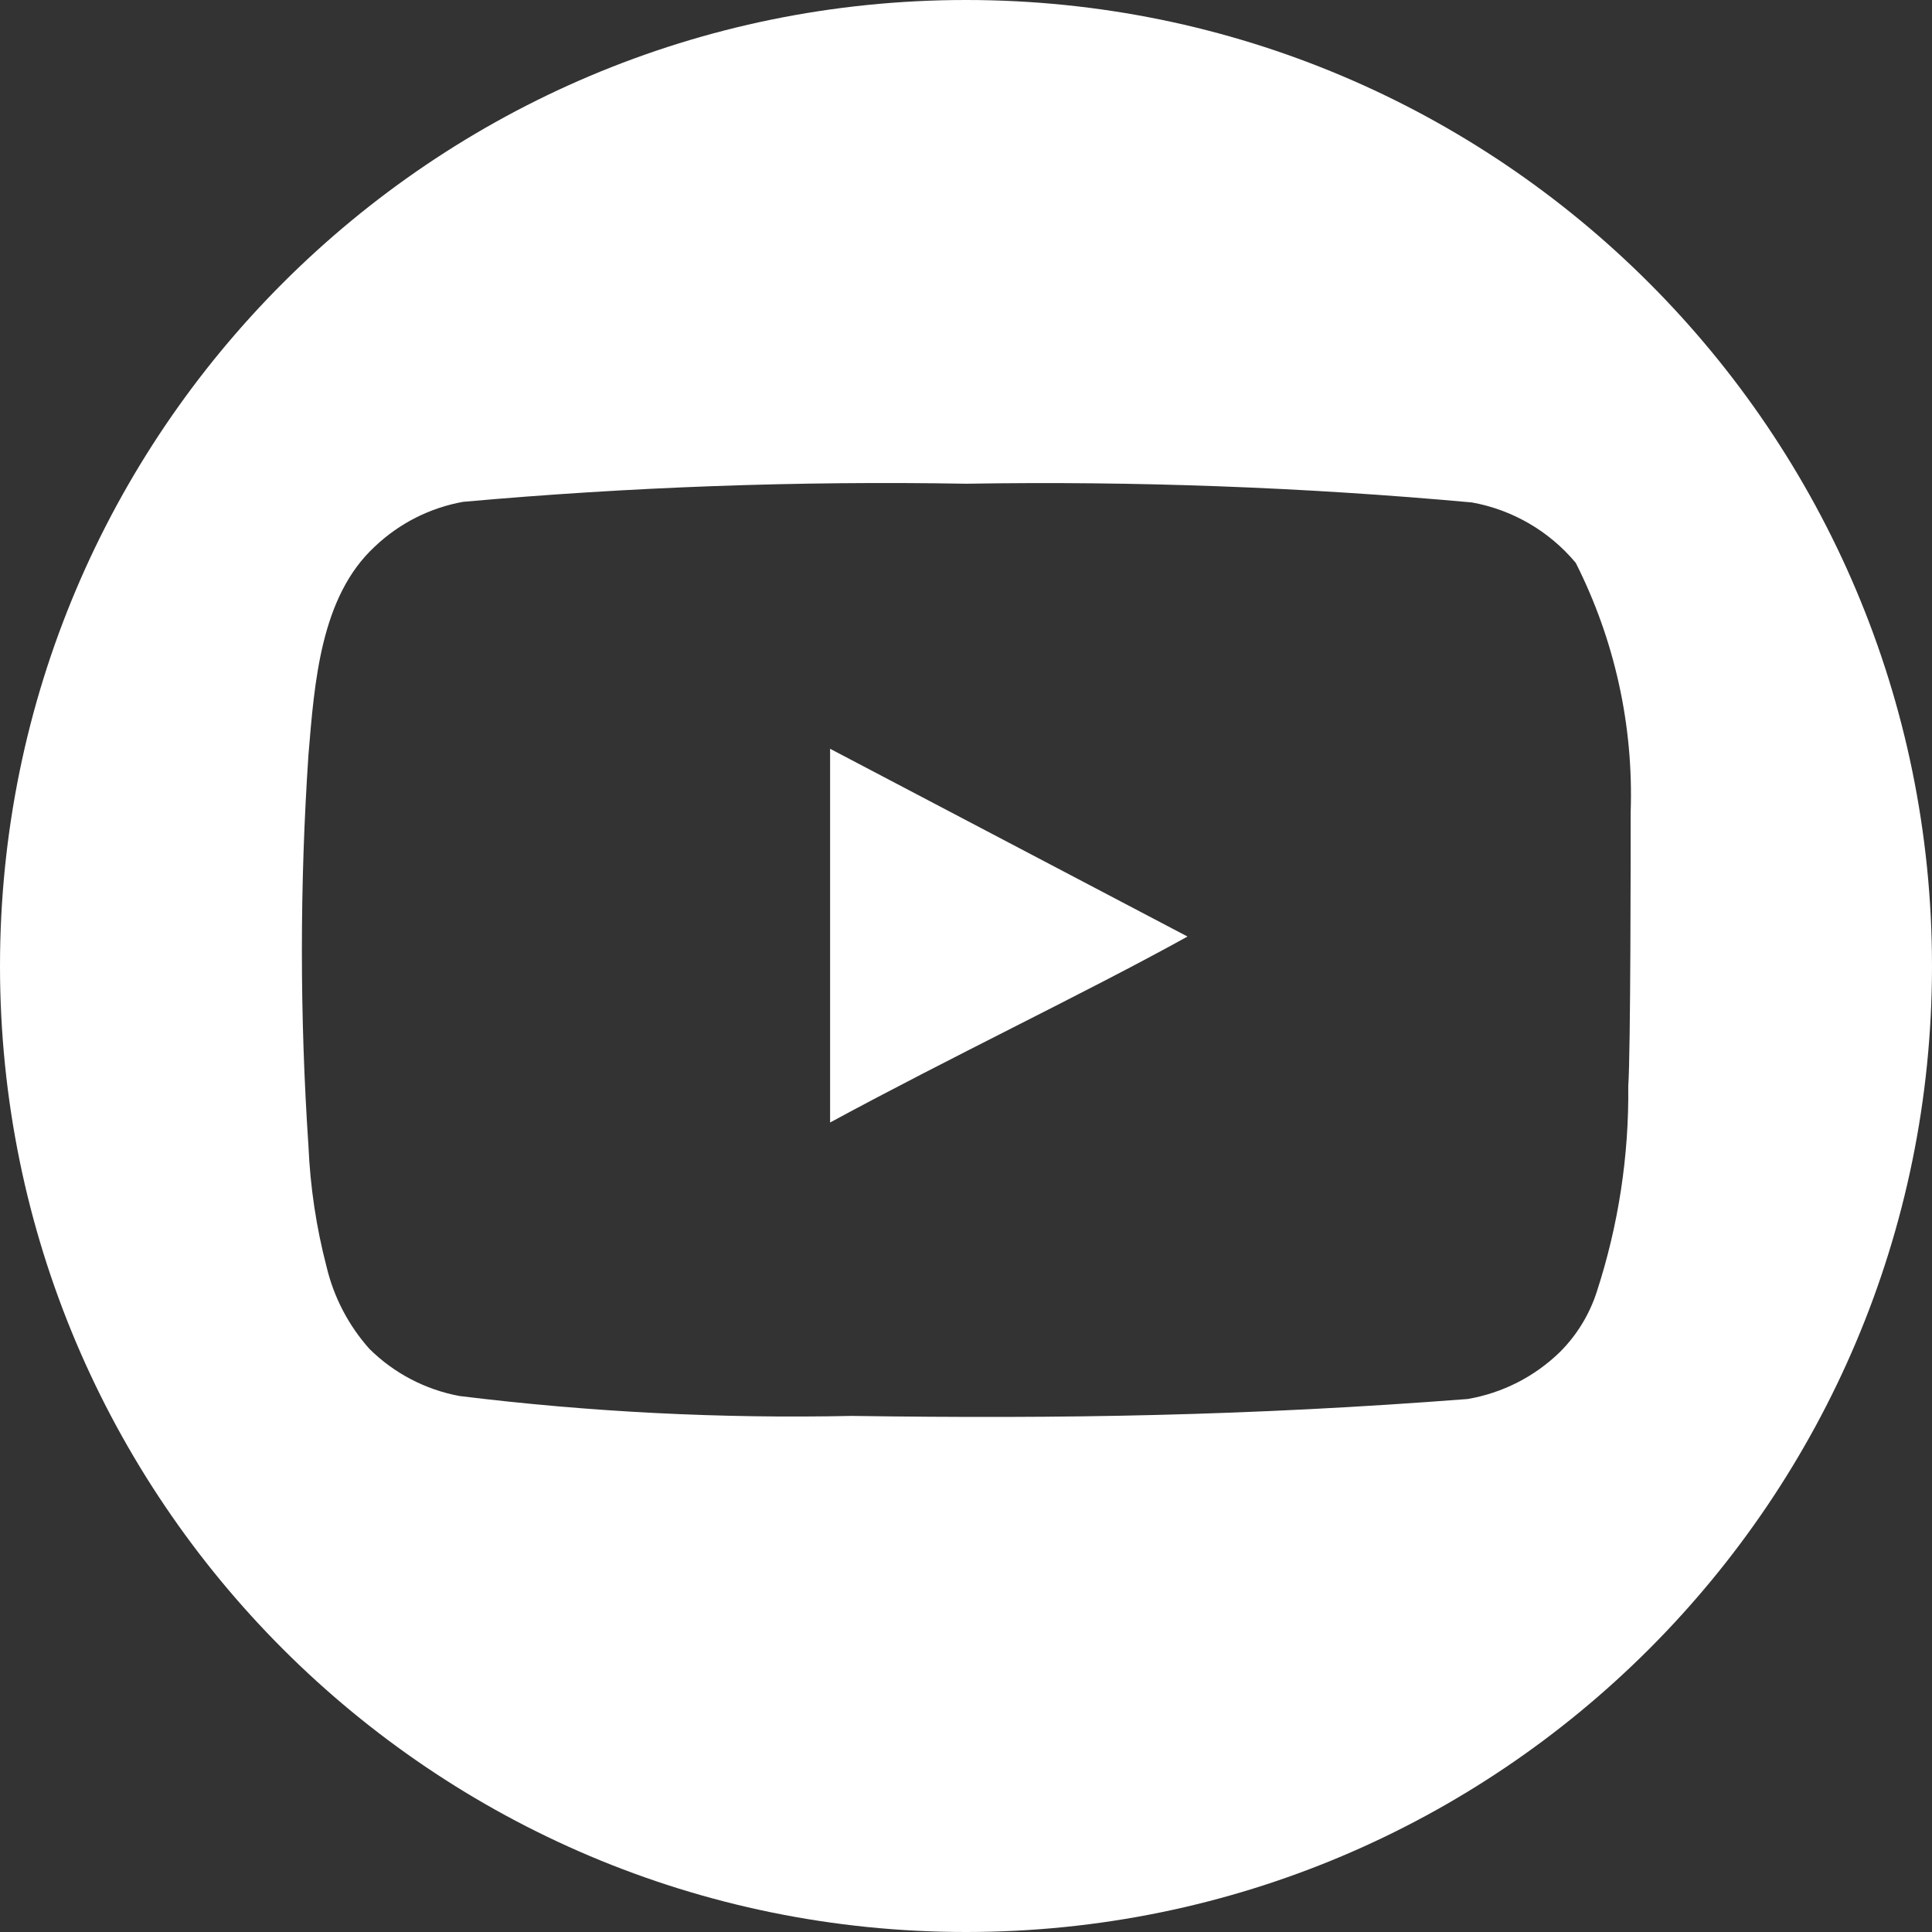 <svg width="32" height="32" viewBox="0 0 32 32" fill="none" xmlns="http://www.w3.org/2000/svg">
<rect x="0" y="0" width="32" height="32" fill="#333333" stroke="none"/>
<path fill-rule="evenodd" clip-rule="evenodd" d="M16 32C24.837 32 32 24.837 32 16C32 7.163 24.837 0 16 0C7.163 0 0 7.163 0 16C0 24.837 7.163 32 16 32ZM26.099 9.322C26.745 10.6 27.058 12.02 27.009 13.452C27.009 14.052 27.009 17.432 26.969 17.992C26.982 19.146 26.806 20.294 26.449 21.392C26.328 21.769 26.119 22.112 25.839 22.392C25.42 22.801 24.886 23.073 24.309 23.172C20.679 23.452 17.609 23.502 14.109 23.452C11.937 23.498 9.765 23.388 7.609 23.122C7.045 23.017 6.526 22.745 6.119 22.342C5.773 21.954 5.529 21.487 5.409 20.982C5.238 20.327 5.138 19.657 5.109 18.982C4.964 16.824 4.964 14.659 5.109 12.502C5.209 11.302 5.309 9.882 6.209 9.052C6.613 8.668 7.121 8.411 7.669 8.312C10.441 8.064 13.226 7.964 16.009 8.012C18.802 7.966 21.596 8.069 24.379 8.322C25.052 8.443 25.66 8.797 26.099 9.322ZM13.749 12.402V18.592C14.755 18.047 15.789 17.522 16.777 17.02C17.822 16.489 18.816 15.985 19.669 15.512L13.749 12.402Z" fill="white"/>
</svg>
